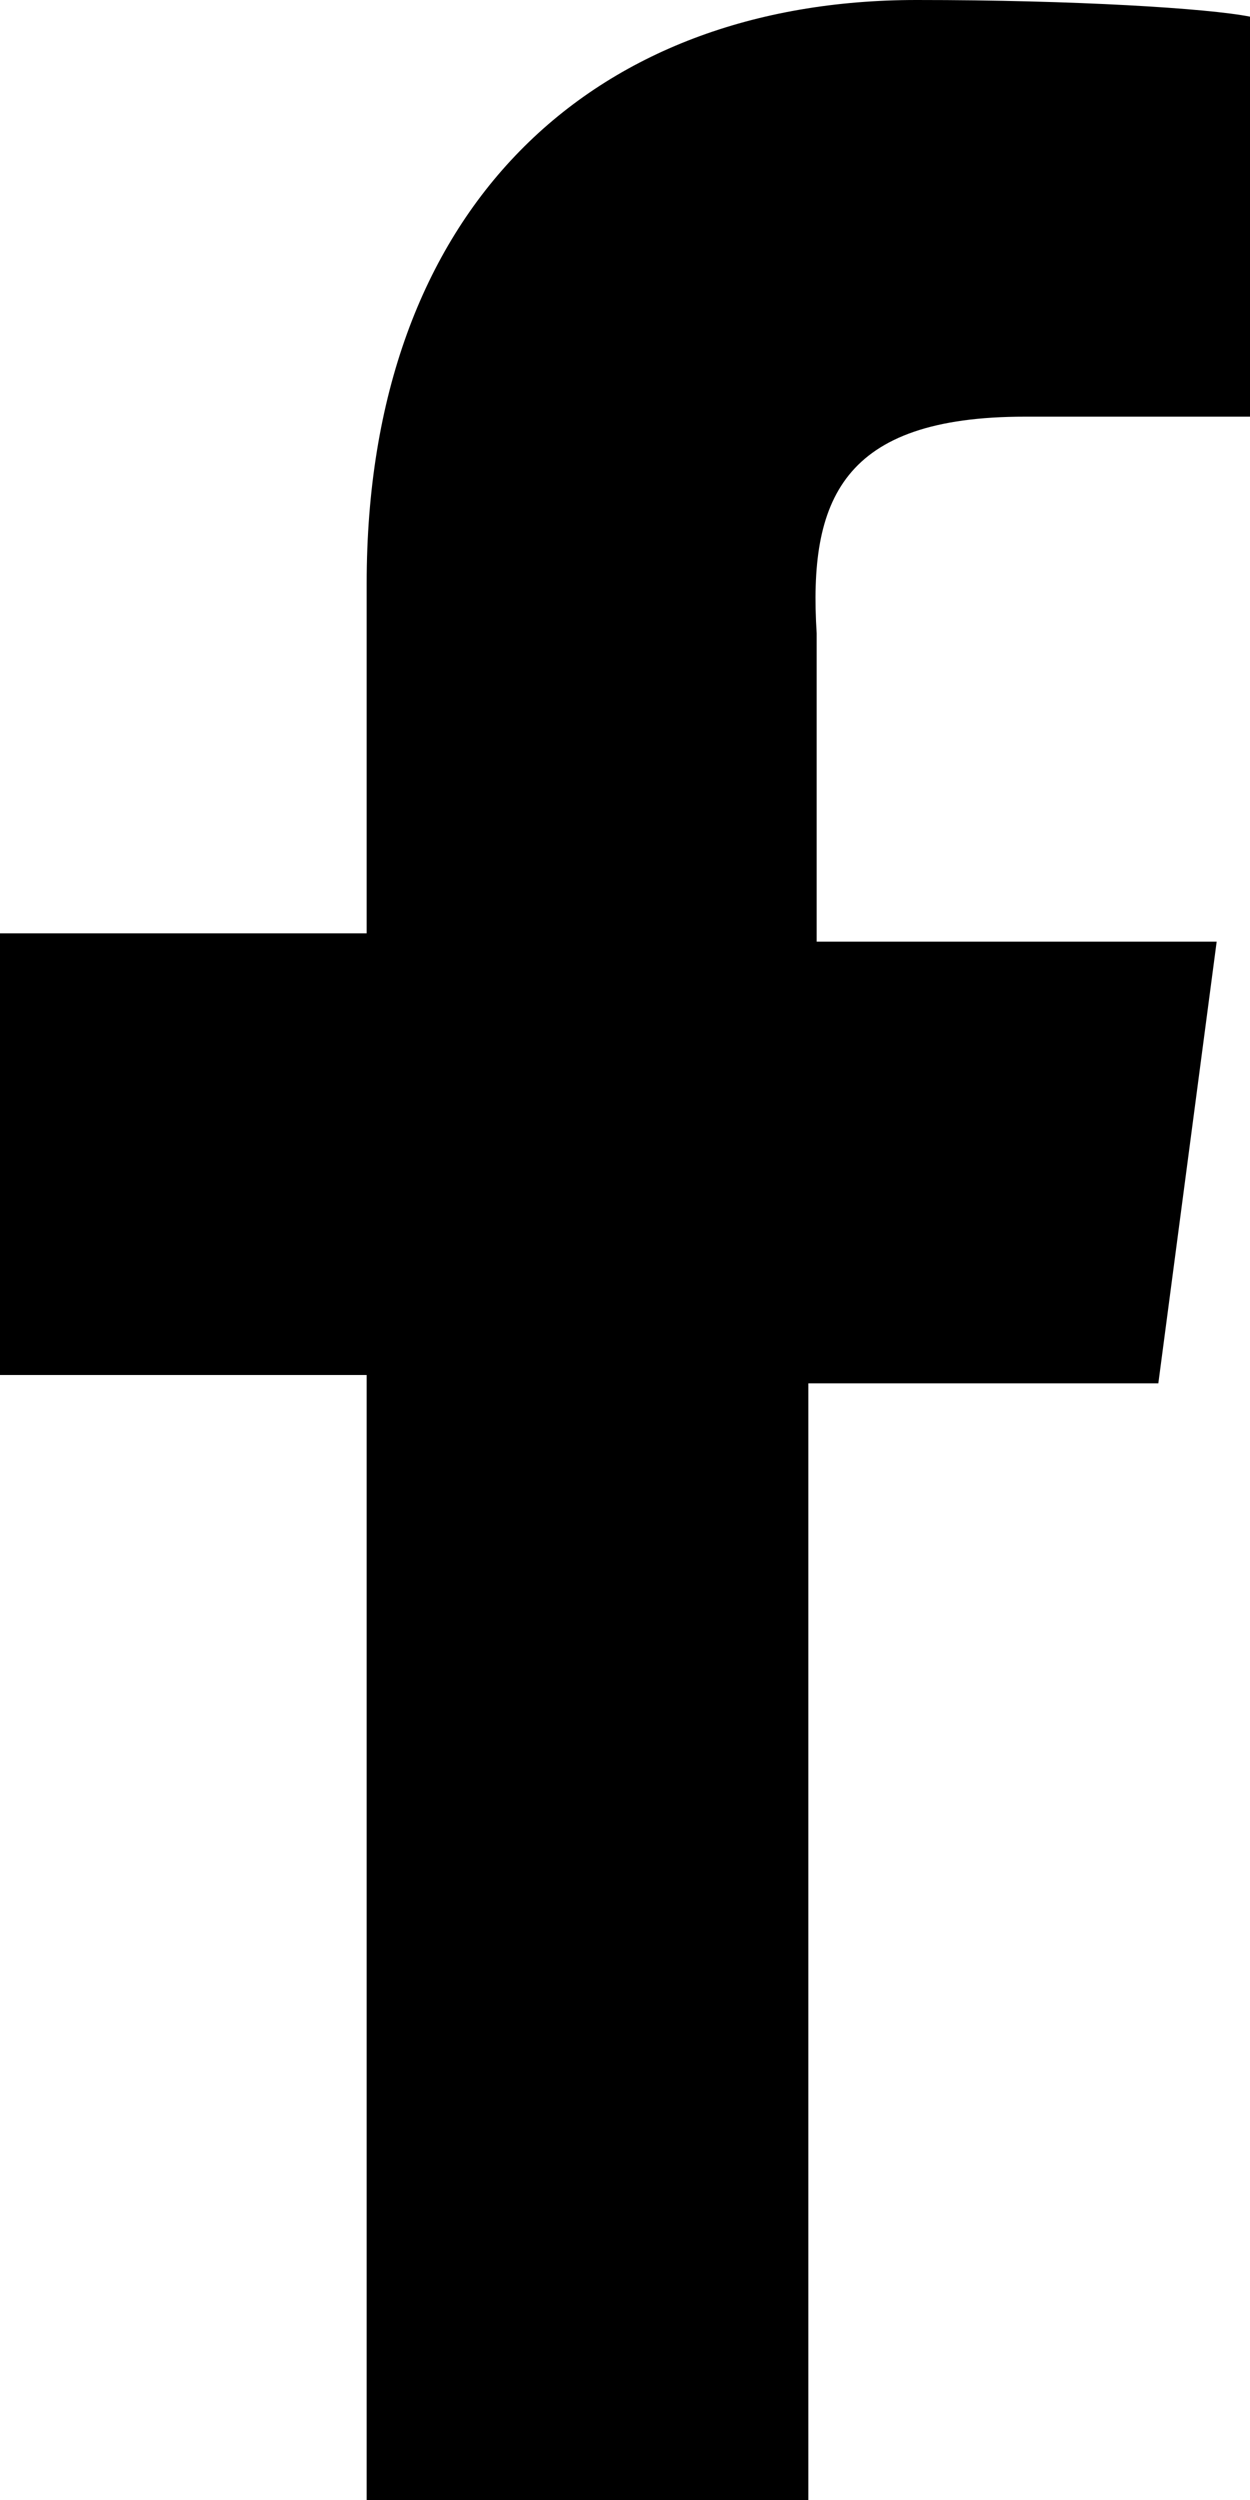 <?xml version="1.0" encoding="utf-8"?>
<!-- Generator: Adobe Illustrator 21.0.2, SVG Export Plug-In . SVG Version: 6.00 Build 0)  -->
<svg version="1.1" id="Layer_1" xmlns="http://www.w3.org/2000/svg" xmlns:xlink="http://www.w3.org/1999/xlink" x="0px" y="0px"
	 width="15px" height="30px" viewBox="0 0 15 30" style="enable-background:new 0 0 15 30;" xml:space="preserve">
<path d="M12.3,5H15V0.2C14.5,0.1,12.9,0,11,0C7.1,0,4.4,2.5,4.4,7v4.2H0v5.3h4.4V30h5.3V16.6h4.2l0.7-5.3H9.8V7.6
	C9.7,6,10.1,5,12.3,5L12.3,5z"/>
</svg>

